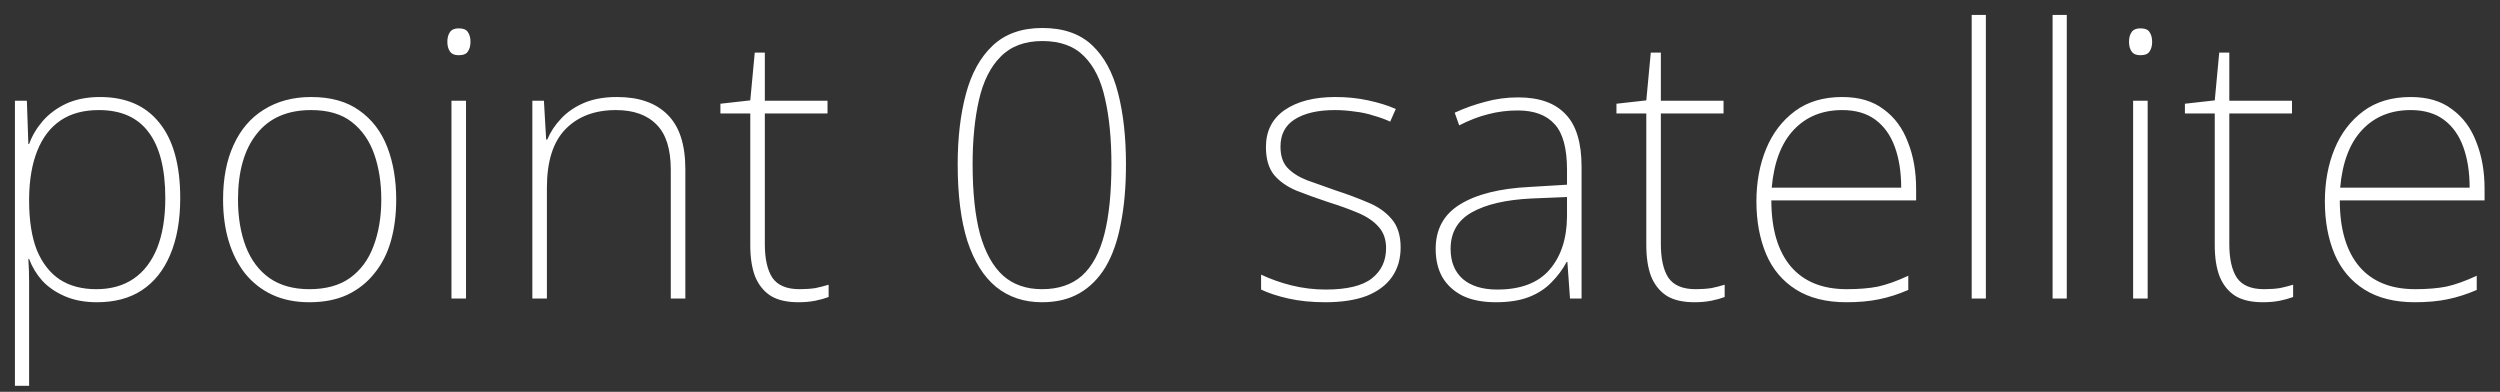 <svg width="134" height="21" viewBox="0 0 134 21" fill="none" xmlns="http://www.w3.org/2000/svg">
<rect x="0" y="0" width="134" height="21" fill="#333333" stroke="none"/>
<path d="M5.36 5.2C6.747 5.2 7.807 5.66 8.54 6.58C9.287 7.5 9.66 8.847 9.66 10.62C9.66 11.807 9.48 12.82 9.12 13.66C8.773 14.487 8.267 15.12 7.6 15.56C6.947 15.987 6.147 16.2 5.2 16.2C4.547 16.2 3.973 16.093 3.48 15.88C2.987 15.667 2.58 15.387 2.26 15.04C1.953 14.693 1.72 14.307 1.56 13.88H1.52C1.547 14.28 1.56 14.693 1.56 15.12C1.56 15.533 1.56 15.933 1.56 16.32L1.56 20.68H0.8L0.8 5.4H1.44L1.52 7.72H1.56C1.72 7.28 1.96 6.873 2.28 6.5C2.613 6.113 3.033 5.8 3.54 5.56C4.06 5.32 4.667 5.2 5.36 5.2ZM5.3 5.9C4.473 5.9 3.787 6.087 3.24 6.46C2.693 6.833 2.28 7.373 2 8.08C1.72 8.773 1.573 9.62 1.56 10.62V10.74C1.56 11.82 1.7 12.713 1.98 13.42C2.273 14.113 2.68 14.633 3.2 14.98C3.733 15.327 4.387 15.5 5.16 15.5C5.947 15.5 6.613 15.313 7.16 14.94C7.707 14.567 8.127 14.02 8.42 13.3C8.713 12.567 8.86 11.673 8.86 10.62C8.86 9.047 8.56 7.867 7.96 7.08C7.373 6.293 6.487 5.9 5.3 5.9ZM21.237 10.7C21.237 11.5 21.143 12.233 20.957 12.9C20.77 13.567 20.477 14.147 20.077 14.64C19.69 15.133 19.203 15.52 18.617 15.8C18.044 16.067 17.363 16.2 16.577 16.2C15.83 16.2 15.17 16.067 14.597 15.8C14.024 15.533 13.537 15.153 13.137 14.66C12.75 14.167 12.457 13.587 12.257 12.92C12.057 12.253 11.957 11.513 11.957 10.7C11.957 9.567 12.143 8.593 12.517 7.78C12.89 6.953 13.43 6.32 14.137 5.88C14.857 5.427 15.704 5.2 16.677 5.2C17.73 5.2 18.59 5.44 19.257 5.92C19.937 6.4 20.437 7.053 20.757 7.88C21.077 8.707 21.237 9.647 21.237 10.7ZM12.757 10.7C12.757 11.647 12.897 12.487 13.177 13.22C13.457 13.94 13.877 14.5 14.437 14.9C15.01 15.3 15.723 15.5 16.577 15.5C17.47 15.5 18.197 15.3 18.757 14.9C19.33 14.487 19.75 13.92 20.017 13.2C20.297 12.467 20.437 11.633 20.437 10.7C20.437 9.793 20.31 8.98 20.057 8.26C19.803 7.54 19.404 6.967 18.857 6.54C18.31 6.113 17.584 5.9 16.677 5.9C15.397 5.9 14.424 6.327 13.757 7.18C13.09 8.02 12.757 9.193 12.757 10.7ZM24.978 5.4L24.978 16H24.198L24.198 5.4H24.978ZM24.578 1.52C24.831 1.52 24.998 1.587 25.078 1.72C25.171 1.853 25.218 2.027 25.218 2.24C25.218 2.453 25.171 2.627 25.078 2.76C24.998 2.893 24.831 2.96 24.578 2.96C24.365 2.96 24.211 2.893 24.118 2.76C24.025 2.627 23.978 2.453 23.978 2.24C23.978 2.027 24.025 1.853 24.118 1.72C24.211 1.587 24.365 1.52 24.578 1.52ZM33.074 5.2C34.247 5.2 35.147 5.513 35.774 6.14C36.414 6.767 36.734 7.74 36.734 9.06V16H35.954V9.1C35.954 7.993 35.701 7.187 35.194 6.68C34.687 6.16 33.961 5.9 33.014 5.9C31.867 5.9 30.961 6.247 30.294 6.94C29.641 7.62 29.314 8.66 29.314 10.06V16H28.534L28.534 5.4H29.154L29.274 7.48H29.334C29.507 7.067 29.754 6.693 30.074 6.36C30.394 6.013 30.801 5.733 31.294 5.52C31.787 5.307 32.381 5.2 33.074 5.2ZM42.855 15.5C43.175 15.5 43.461 15.48 43.715 15.44C43.968 15.387 44.201 15.327 44.414 15.26V15.92C44.201 16 43.961 16.067 43.694 16.12C43.428 16.173 43.128 16.2 42.794 16.2C42.181 16.2 41.688 16.087 41.315 15.86C40.941 15.62 40.661 15.273 40.474 14.82C40.301 14.367 40.215 13.807 40.215 13.14V6.08H38.614V5.56L40.215 5.38L40.455 2.82H40.995V5.4H44.355V6.08H40.995V13.08C40.995 13.867 41.128 14.467 41.395 14.88C41.675 15.293 42.161 15.5 42.855 15.5ZM60.352 8.8C60.352 10.013 60.259 11.08 60.072 12C59.899 12.92 59.626 13.693 59.252 14.32C58.879 14.933 58.412 15.4 57.852 15.72C57.292 16.04 56.626 16.2 55.852 16.2C54.892 16.2 54.072 15.927 53.392 15.38C52.726 14.833 52.212 14.013 51.852 12.92C51.506 11.827 51.332 10.453 51.332 8.8C51.332 7.387 51.479 6.133 51.772 5.04C52.066 3.933 52.546 3.067 53.212 2.44C53.879 1.813 54.766 1.5 55.872 1.5C56.992 1.5 57.879 1.807 58.532 2.42C59.186 3.033 59.652 3.893 59.932 5C60.212 6.093 60.352 7.36 60.352 8.8ZM52.132 8.8C52.132 10.32 52.266 11.573 52.532 12.56C52.812 13.547 53.226 14.287 53.772 14.78C54.319 15.26 55.012 15.5 55.852 15.5C56.732 15.5 57.446 15.26 57.992 14.78C58.539 14.287 58.939 13.547 59.192 12.56C59.446 11.573 59.572 10.32 59.572 8.8C59.572 7.453 59.459 6.287 59.232 5.3C59.019 4.313 58.646 3.553 58.112 3.02C57.579 2.473 56.832 2.2 55.872 2.2C54.926 2.2 54.179 2.48 53.632 3.04C53.086 3.587 52.699 4.36 52.472 5.36C52.246 6.347 52.132 7.493 52.132 8.8ZM75.074 13.26C75.074 13.873 74.921 14.4 74.614 14.84C74.307 15.28 73.854 15.62 73.254 15.86C72.654 16.087 71.914 16.2 71.034 16.2C70.301 16.2 69.641 16.133 69.054 16C68.467 15.867 67.981 15.707 67.594 15.52V14.72C68.101 14.96 68.647 15.153 69.234 15.3C69.834 15.447 70.441 15.52 71.054 15.52C72.201 15.52 73.027 15.32 73.534 14.92C74.041 14.52 74.294 13.98 74.294 13.3C74.294 12.833 74.161 12.453 73.894 12.16C73.641 11.867 73.281 11.62 72.814 11.42C72.347 11.22 71.814 11.027 71.214 10.84C70.574 10.627 70.001 10.42 69.494 10.22C68.987 10.007 68.587 9.727 68.294 9.38C68.001 9.02 67.854 8.52 67.854 7.88C67.854 7.027 68.187 6.367 68.854 5.9C69.534 5.433 70.441 5.2 71.574 5.2C72.201 5.2 72.787 5.26 73.334 5.38C73.894 5.5 74.387 5.653 74.814 5.84L74.514 6.52C74.261 6.4 73.967 6.293 73.634 6.2C73.314 6.093 72.974 6.02 72.614 5.98C72.254 5.927 71.901 5.9 71.554 5.9C70.634 5.9 69.914 6.067 69.394 6.4C68.887 6.72 68.634 7.207 68.634 7.86C68.634 8.353 68.761 8.733 69.014 9C69.267 9.267 69.614 9.487 70.054 9.66C70.507 9.82 71.014 10 71.574 10.2C72.187 10.4 72.761 10.613 73.294 10.84C73.827 11.053 74.254 11.347 74.574 11.72C74.907 12.093 75.074 12.607 75.074 13.26ZM81.372 5.22C82.505 5.22 83.352 5.52 83.912 6.12C84.486 6.707 84.772 7.647 84.772 8.94V16H84.152L84.012 14.04H83.972C83.759 14.44 83.486 14.807 83.152 15.14C82.832 15.473 82.432 15.733 81.952 15.92C81.472 16.107 80.879 16.2 80.172 16.2C79.479 16.2 78.892 16.087 78.412 15.86C77.932 15.62 77.566 15.287 77.312 14.86C77.072 14.433 76.952 13.927 76.952 13.34C76.952 12.287 77.385 11.493 78.252 10.96C79.132 10.413 80.379 10.1 81.992 10.02L83.992 9.9V9.1C83.992 7.953 83.772 7.14 83.332 6.66C82.892 6.167 82.232 5.92 81.352 5.92C80.805 5.92 80.279 5.987 79.772 6.12C79.279 6.24 78.759 6.44 78.212 6.72L77.972 6.04C78.492 5.8 79.032 5.607 79.592 5.46C80.165 5.3 80.759 5.22 81.372 5.22ZM82.072 10.64C80.712 10.707 79.652 10.953 78.892 11.38C78.132 11.807 77.752 12.46 77.752 13.34C77.752 14.033 77.972 14.573 78.412 14.96C78.852 15.333 79.466 15.52 80.252 15.52C81.505 15.52 82.439 15.167 83.052 14.46C83.665 13.753 83.979 12.807 83.992 11.62V10.56L82.072 10.64ZM90.882 15.5C91.202 15.5 91.489 15.48 91.742 15.44C91.995 15.387 92.228 15.327 92.442 15.26V15.92C92.228 16 91.989 16.067 91.722 16.12C91.455 16.173 91.155 16.2 90.822 16.2C90.209 16.2 89.715 16.087 89.342 15.86C88.969 15.62 88.689 15.273 88.502 14.82C88.329 14.367 88.242 13.807 88.242 13.14V6.08H86.642V5.56L88.242 5.38L88.482 2.82H89.022V5.4L92.382 5.4V6.08H89.022V13.08C89.022 13.867 89.155 14.467 89.422 14.88C89.702 15.293 90.189 15.5 90.882 15.5ZM98.744 5.2C99.651 5.2 100.391 5.42 100.964 5.86C101.551 6.287 101.984 6.873 102.264 7.62C102.558 8.353 102.704 9.187 102.704 10.12V10.74H94.944C94.944 12.273 95.291 13.453 95.984 14.28C96.678 15.093 97.678 15.5 98.984 15.5C99.638 15.5 100.198 15.453 100.664 15.36C101.144 15.253 101.684 15.06 102.284 14.78V15.54C101.764 15.767 101.244 15.933 100.724 16.04C100.218 16.147 99.631 16.2 98.964 16.2C97.884 16.2 96.984 15.973 96.264 15.52C95.544 15.067 95.011 14.433 94.664 13.62C94.318 12.793 94.144 11.853 94.144 10.8C94.144 9.76 94.318 8.82 94.664 7.98C95.011 7.14 95.524 6.467 96.204 5.96C96.884 5.453 97.731 5.2 98.744 5.2ZM98.744 5.9C97.678 5.9 96.811 6.253 96.144 6.96C95.478 7.667 95.084 8.7 94.964 10.06H101.904C101.904 9.233 101.791 8.507 101.564 7.88C101.338 7.253 100.991 6.767 100.524 6.42C100.058 6.073 99.464 5.9 98.744 5.9ZM106.443 16H105.683V0.8H106.443V16ZM110.779 16H110.019V0.8H110.779V16ZM115.115 5.4V16H114.335V5.4H115.115ZM114.715 1.52C114.968 1.52 115.135 1.587 115.215 1.72C115.308 1.853 115.355 2.027 115.355 2.24C115.355 2.453 115.308 2.627 115.215 2.76C115.135 2.893 114.968 2.96 114.715 2.96C114.501 2.96 114.348 2.893 114.255 2.76C114.161 2.627 114.115 2.453 114.115 2.24C114.115 2.027 114.161 1.853 114.255 1.72C114.348 1.587 114.501 1.52 114.715 1.52ZM121.351 15.5C121.671 15.5 121.957 15.48 122.211 15.44C122.464 15.387 122.697 15.327 122.911 15.26V15.92C122.697 16 122.457 16.067 122.191 16.12C121.924 16.173 121.624 16.2 121.291 16.2C120.677 16.2 120.184 16.087 119.811 15.86C119.437 15.62 119.157 15.273 118.971 14.82C118.797 14.367 118.711 13.807 118.711 13.14V6.08H117.111V5.56L118.711 5.38L118.951 2.82H119.491V5.4H122.851V6.08H119.491V13.08C119.491 13.867 119.624 14.467 119.891 14.88C120.171 15.293 120.657 15.5 121.351 15.5ZM129.213 5.2C130.12 5.2 130.86 5.42 131.433 5.86C132.02 6.287 132.453 6.873 132.733 7.62C133.026 8.353 133.173 9.187 133.173 10.12V10.74L125.413 10.74C125.413 12.273 125.76 13.453 126.453 14.28C127.146 15.093 128.146 15.5 129.453 15.5C130.106 15.5 130.666 15.453 131.133 15.36C131.613 15.253 132.153 15.06 132.753 14.78V15.54C132.233 15.767 131.713 15.933 131.193 16.04C130.686 16.147 130.1 16.2 129.433 16.2C128.353 16.2 127.453 15.973 126.733 15.52C126.013 15.067 125.48 14.433 125.133 13.62C124.786 12.793 124.613 11.853 124.613 10.8C124.613 9.76 124.786 8.82 125.133 7.98C125.48 7.14 125.993 6.467 126.673 5.96C127.353 5.453 128.2 5.2 129.213 5.2ZM129.213 5.9C128.146 5.9 127.28 6.253 126.613 6.96C125.946 7.667 125.553 8.7 125.433 10.06L132.373 10.06C132.373 9.233 132.26 8.507 132.033 7.88C131.806 7.253 131.46 6.767 130.993 6.42C130.526 6.073 129.933 5.9 129.213 5.9Z" fill="white"/>
</svg>
